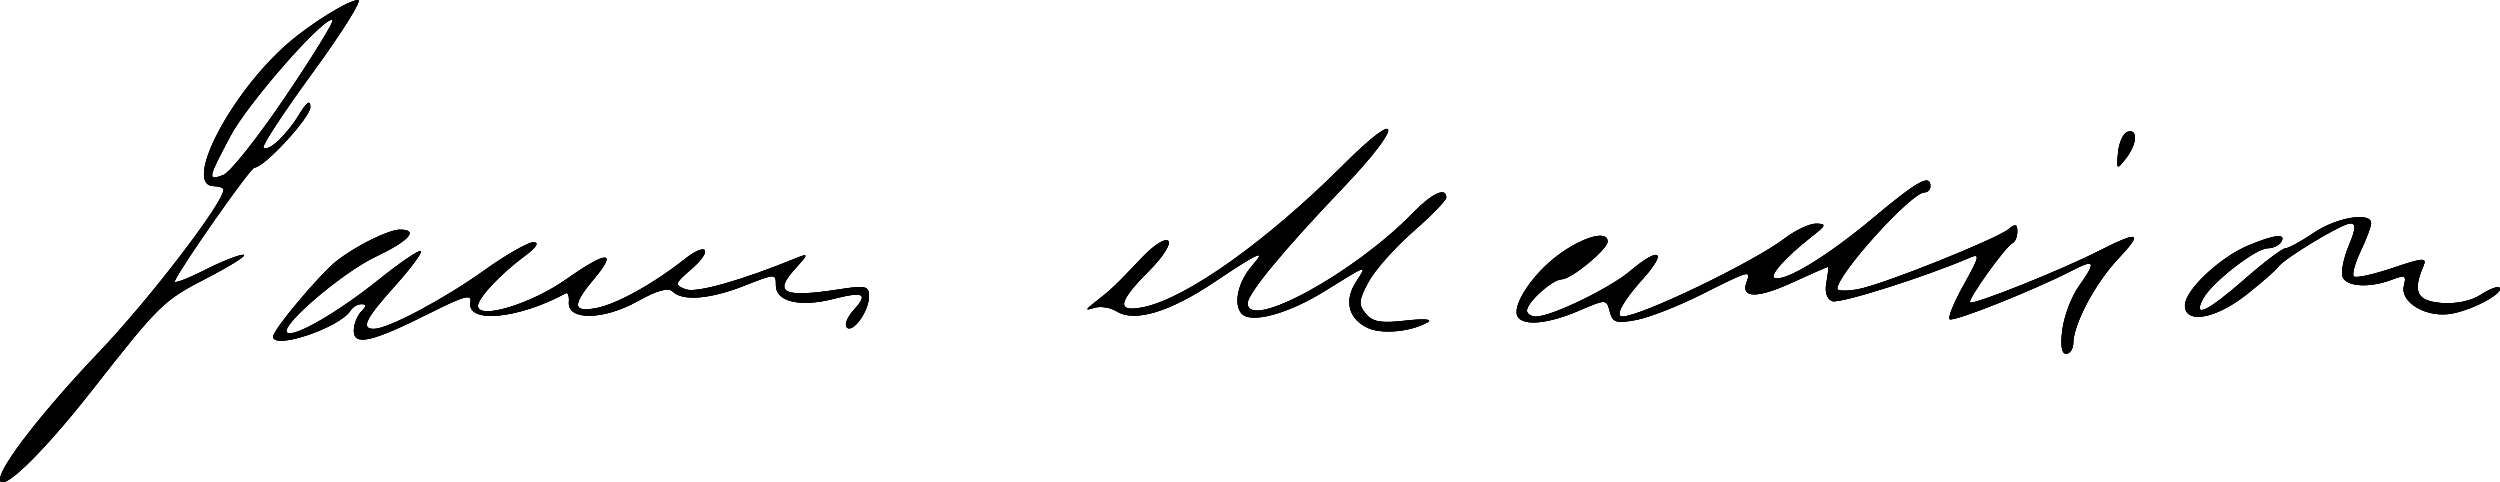<svg xmlns="http://www.w3.org/2000/svg" xmlns:xlink="http://www.w3.org/1999/xlink" width="402.764" height="77.724" version="1.0"><g transform="translate(-158.958 -151.341)"><path id="a" d="M158.958 228.543c0-2.101 7.015-11.103 15.98-20.503 8.14-8.538 20.02-24.04 20.02-26.127 0-.317-.675-.577-1.5-.577-5.137 0 2.576-14.93 11.882-23 3.762-3.261 9.795-6.988 11.325-6.995.664-.002-2.613 5.23-7.283 11.628s-8.262 11.863-7.982 12.143c.766.766 3.648-1.894 5.716-5.276 1.274-2.084 1.835-2.465 1.838-1.249.003 1.684-7.438 9.75-8.996 9.75-.647 0-11.825 15.922-12.857 18.314-.197.455 1.926-.33 4.716-1.744s5.652-2.549 6.357-2.521c.706.027-1.943 1.714-5.887 3.75-7.059 3.643-7.58 4.153-18.626 18.235-7.932 10.111-14.703 16.638-14.703 14.172zm45.986-61.625c4.42-6.541 7.838-12.091 7.595-12.334-1.01-1.01-13.532 13.183-16.436 18.63-3.699 6.94-3.763 7.286-1.17 6.327 1.087-.402 5.592-6.082 10.011-12.623zm286.28 37.465c.292-2.174 1.476-5.281 2.632-6.904 2.838-3.986 2.652-4.479-.98-2.601-6.163 3.187-19.297 8.413-19.823 7.887-.296-.296.753-2.838 2.333-5.649 2.46-4.375 2.6-4.991.972-4.289-7.175 3.097-21.027 7.483-22.205 7.03-.904-.346-1.25-1.454-.948-3.033.261-1.368.367-2.488.235-2.488-.133 0-2.764 1.155-5.848 2.567-5.584 2.557-8.256 2.495-7.234-.168.741-1.932.442-1.848-7.242 2.022-3.736 1.88-8.477 3.736-10.537 4.122-3.246.61-3.816.43-4.28-1.343-.533-2.04-.546-2.04-5.02-.123-4.886 2.094-8.86 2.48-9.803.953-1.06-1.717 2.433-6.982 6.667-10.05 4.005-2.9 7.815-3.909 7.815-2.069 0 1.254-5.868 6.09-7.389 6.09-1.495 0-5.611 3.696-5.611 5.038 0 .529.662.961 1.471.961 2.482 0 11.848-4.533 15.173-7.342 4.78-4.04 6.053-3.173 1.972 1.345-3.131 3.466-4.5 5.997-3.242 5.997 2.948 0 21.12-8.75 26.169-12.6 1.73-1.32 4.003-2.385 5.051-2.367 1.68.03 1.609.266-.594 1.99-4.288 3.355-7.07 6.454-6.09 6.78 1.758.587 8.57-3.572 15.88-9.696 7.132-5.973 9.21-7.125 9.21-5.107 0 .55-.428 1-.95 1-2.128 0-14.05 13.166-14.05 15.516 0 .389 1.53.42 3.4.069 4.007-.752 22.25-8.05 24.23-9.693 1.059-.879 1.37-.787 1.37.402 0 .847-.345 1.69-.766 1.873-1.086.473-7.283 9.118-6.848 9.553.478.478 14.441-5.092 20.64-8.233 6.68-3.385 7.32-3.135 3.188 1.247-3.644 3.864-7.154 10.46-7.192 13.516-.013.963-.532 1.75-1.154 1.75-.74 0-.949-1.365-.602-3.953zm-288.266 1.185c0-1.1 7.566-10.106 10.243-12.191 3.176-2.474 8.373-5.04 10.207-5.04 3.072 0 1.445 1.814-3.889 4.34-5.396 2.555-15.436 11.118-14.331 12.223.96.96 8.172-3.19 14.823-8.528 3.452-2.771 6.485-4.83 6.74-4.576.254.254-1.62 2.778-4.166 5.61-4.754 5.287-5.56 6.937-3.377 6.92 2.298-.018 11.182-4.729 17.695-9.383 3.545-2.534 7.145-4.593 8-4.575.991.02.468.834-1.445 2.246-3.847 2.84-7.5 6.736-7.5 8 0 2.305 8.549-.271 14.255-4.296 6.6-4.654 8.312-4.634 4.369.053-3.508 4.17-3.363 5.363.557 4.579 3.264-.653 9.207-3.955 14.052-7.807 3.71-2.95 4.727-1.54 1.132 1.569-2.688 2.324-2.745 2.525-.916 3.234 1.703.661 8.987-1.402 18.05-5.111 1.763-.722 1.713-.504-.42 1.837-3.546 3.89-1.843 4.668 7.17 3.276 4.236-.655 4.75-.532 4.75 1.136 0 2.366-2.592 5.993-3.578 5.007-.408-.409.077-1.648 1.079-2.755 2.443-2.7 1.731-3.1-3.256-1.834-5.356 1.36-9.244.447-9.244-2.17 0-1.953-.036-1.953-5.037.019-5.529 2.179-10 2.549-11.59.959-.702-.702-2.493-.207-5.665 1.566-5.456 3.049-11.304 3.134-11.061.161.08-.99-.144-1.64-.5-1.447-7.562 4.11-15.93 4.93-15.355 1.503.243-1.45-.856-1.168-6.512 1.67-9.287 4.662-12.28 5.364-12.28 2.882 0-1.05.54-2.449 1.2-3.109.864-.864.88-1.2.059-1.2-.628 0-1.423.457-1.768 1.014-1.714 2.773-12.491 6.412-12.491 4.218zm176.272-1.431c-3.079-1.502-3.76-4.408-1.752-7.473 1.804-2.752 1.878-2.775-5.02 1.524-6.013 3.746-12.07 5.372-13.517 3.628-1.314-1.583-.493-5.13 1.79-7.73 2.378-2.708 1.05-2.124-6.156 2.708-7.198 4.827-12.837 6.51-15.737 4.7-.99-.62-2.607-.87-3.59-.56-1.519.48-1.487.33.21-.982 2.51-1.943 3.203-2.602 7.42-7.06 1.943-2.055 3.796-3.24 4.29-2.745.496.495-.873 2.617-3.17 4.913-5.001 5.002-5.232 6.684-.79 5.758 6.953-1.45 19.922-10.692 32.17-22.925 9.692-9.68 9.625-6.408-.077 3.735-9.465 9.896-15.343 17.007-15.343 18.561 0 4.55 17.192-4.837 26.6-14.524 3.1-3.192 5.4-4.256 5.4-2.5 0 .456-2.4 2.922-5.332 5.48-2.932 2.558-6.166 6.2-7.186 8.094-1.606 2.982-1.666 3.67-.452 5.134 1.112 1.34 2.447 1.572 6.436 1.117 2.947-.335 4.412-.223 3.534.272-2.752 1.55-7.475 1.974-9.728.875zm131.728-3.605c0-2.42 5.622-7.729 10.217-9.645 4.283-1.786 6.168-1.983 5.283-.55-.34.55-1.315 1-2.166 1-1.921 0-9.01 5.526-10.387 8.097-1.755 3.279.635 2.166 6.65-3.098 3.143-2.75 6.118-5 6.611-5 .494 0 2.553-1.125 4.577-2.5 3.64-2.473 9.215-3.401 9.215-1.534 0 .532-.756 2.551-1.68 4.488-.923 1.936-1.425 3.775-1.115 4.085.31.31 3.115-.298 6.233-1.351 5.01-1.691 5.59-1.726 4.98-.301-1.766 4.134-1.046 5.603 2.908 5.928 2.341.193 4.8-.323 6.337-1.33 1.38-.904 2.735-1.42 3.01-1.145.8.801-3.877 3.402-7.464 4.15-4.13.862-8.647-1.71-7.915-4.508.417-1.593.145-1.72-1.97-.915-3.567 1.356-7.307 1.143-7.918-.45-.292-.76.15-3.01.98-5 1.154-2.761 1.215-3.617.258-3.617-1.343 0-10.805 5.721-11.655 7.047-.281.439-2.531 2.403-5 4.366-4.996 3.97-9.99 4.862-9.99 1.783zm-10.773-24.619c.15-1.607.835-3.107 1.523-3.333 1.728-.567 1.567 1.969-.273 4.315-1.453 1.852-1.51 1.806-1.25-.982z" style="fill:#000"/><use xlink:href="#a" id="b" x="0" y="0"/><use xlink:href="#b"/></g></svg>
